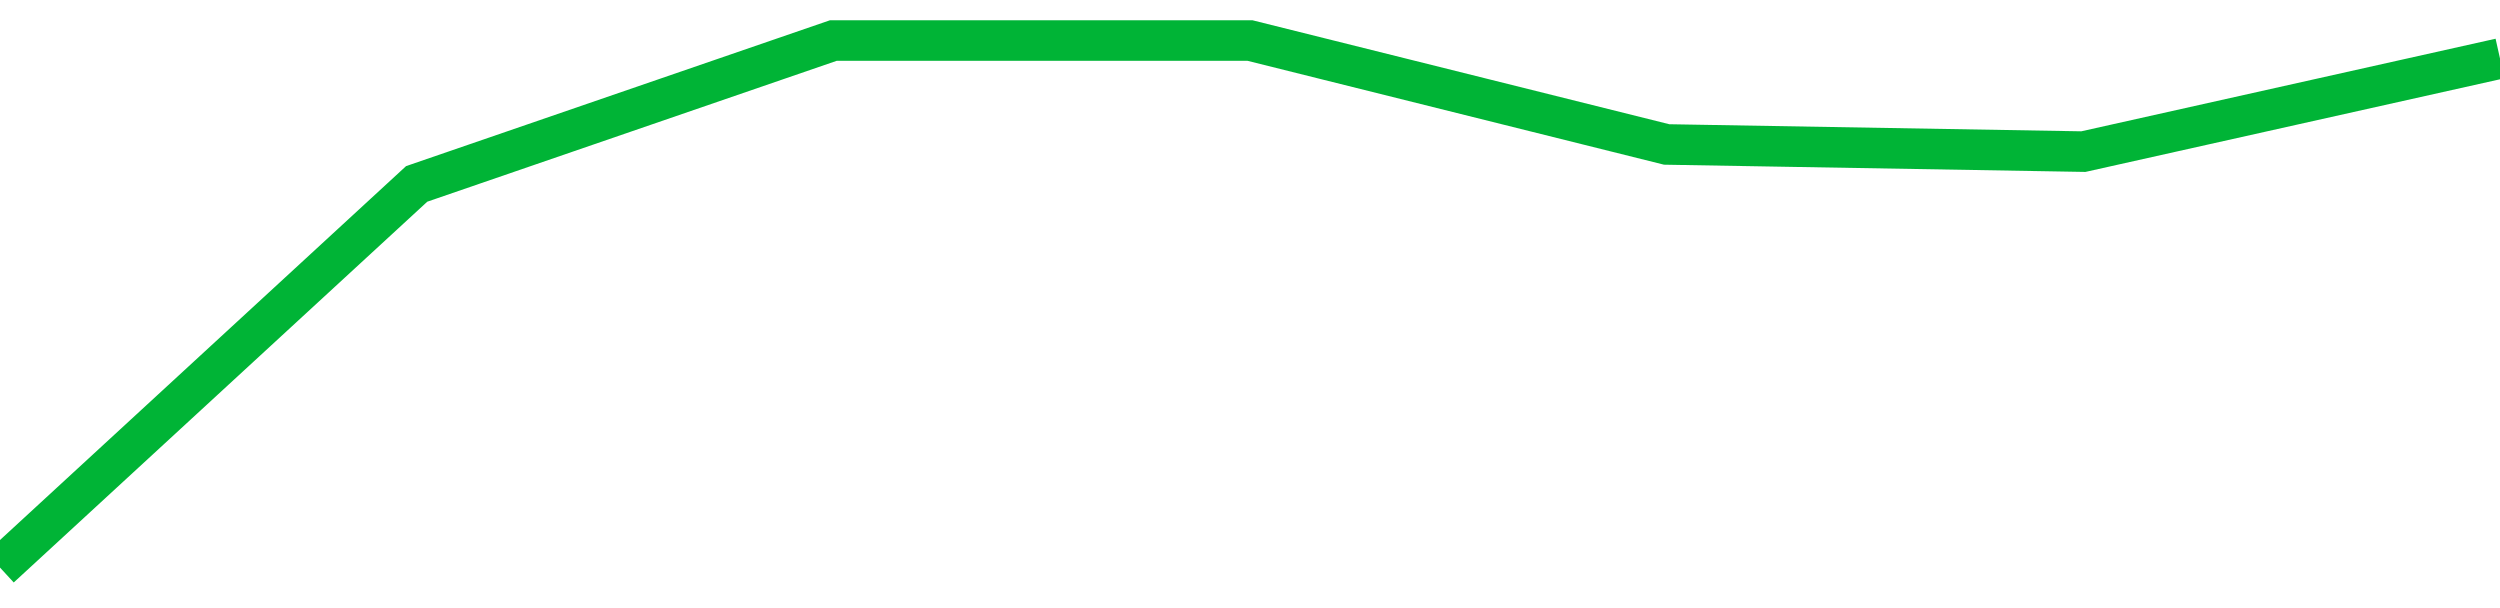 <!-- Generated with https://github.com/jxxe/sparkline/ --><svg viewBox="0 0 185 45" class="sparkline" xmlns="http://www.w3.org/2000/svg"><path class="sparkline--fill" d="M 0 42 L 0 42 L 30.833 13.61 L 61.667 3 L 92.5 3 L 123.333 10.69 L 154.167 11.22 L 185 4.33 V 45 L 0 45 Z" stroke="none" fill="none" ></path><path class="sparkline--line" d="M 0 42 L 0 42 L 30.833 13.61 L 61.667 3 L 92.5 3 L 123.333 10.69 L 154.167 11.22 L 185 4.33" fill="none" stroke-width="3" stroke="#00B436" ></path></svg>
